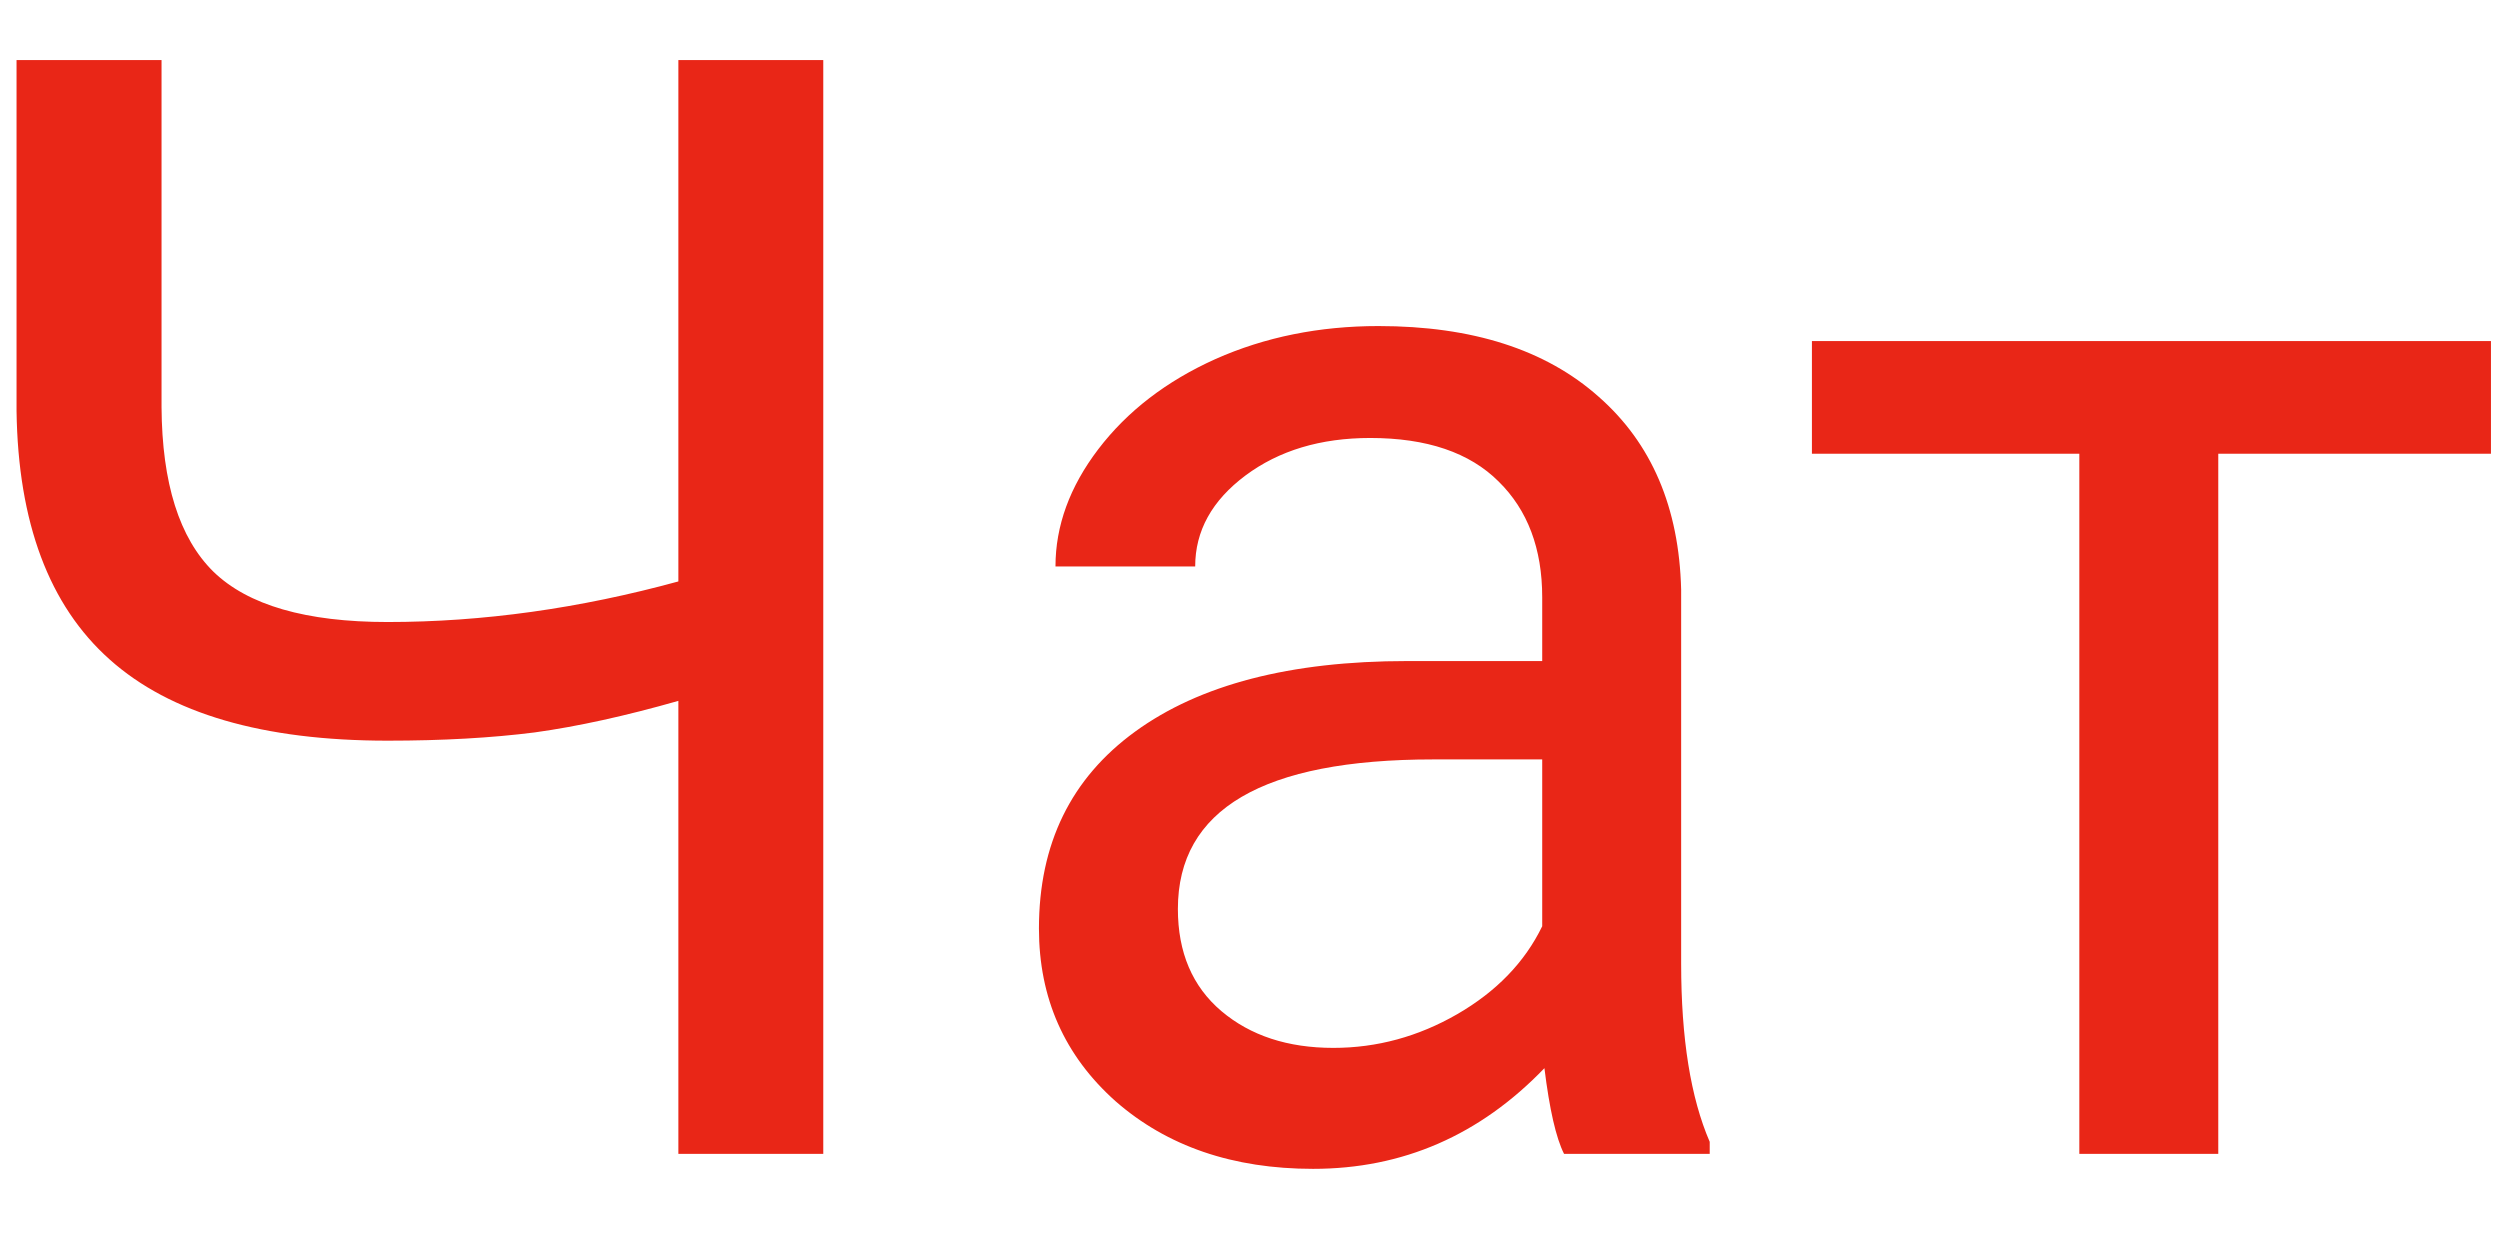 <svg width="26" height="13" viewBox="0 0 26 13" fill="none" xmlns="http://www.w3.org/2000/svg">
<path d="M8.562 0.625V12H7.055V7.289C6.508 7.445 6.01 7.555 5.562 7.617C5.115 7.674 4.604 7.703 4.031 7.703C2.734 7.703 1.771 7.422 1.141 6.859C0.51 6.297 0.188 5.435 0.172 4.273V0.625H1.68V4.234C1.685 5.026 1.865 5.596 2.219 5.945C2.578 6.294 3.182 6.469 4.031 6.469C5.021 6.469 6.029 6.328 7.055 6.047V0.625H8.562ZM16.266 12C16.182 11.833 16.115 11.537 16.062 11.109C15.391 11.807 14.588 12.156 13.656 12.156C12.823 12.156 12.138 11.922 11.602 11.453C11.07 10.979 10.805 10.38 10.805 9.656C10.805 8.776 11.138 8.094 11.805 7.609C12.477 7.12 13.419 6.875 14.633 6.875H16.039V6.211C16.039 5.706 15.888 5.305 15.586 5.008C15.284 4.706 14.838 4.555 14.25 4.555C13.734 4.555 13.302 4.685 12.953 4.945C12.604 5.206 12.43 5.521 12.43 5.891H10.977C10.977 5.469 11.125 5.062 11.422 4.672C11.724 4.276 12.13 3.964 12.641 3.734C13.156 3.505 13.721 3.391 14.336 3.391C15.31 3.391 16.073 3.635 16.625 4.125C17.177 4.609 17.463 5.279 17.484 6.133V10.023C17.484 10.8 17.583 11.417 17.781 11.875V12H16.266ZM13.867 10.898C14.32 10.898 14.75 10.781 15.156 10.547C15.562 10.312 15.857 10.008 16.039 9.633V7.898H14.906C13.135 7.898 12.25 8.417 12.25 9.453C12.25 9.906 12.401 10.26 12.703 10.516C13.005 10.771 13.393 10.898 13.867 10.898ZM25.906 4.719H23.07V12H21.625V4.719H18.844V3.547H25.906V4.719Z" fill="#E92617"/>
</svg>

